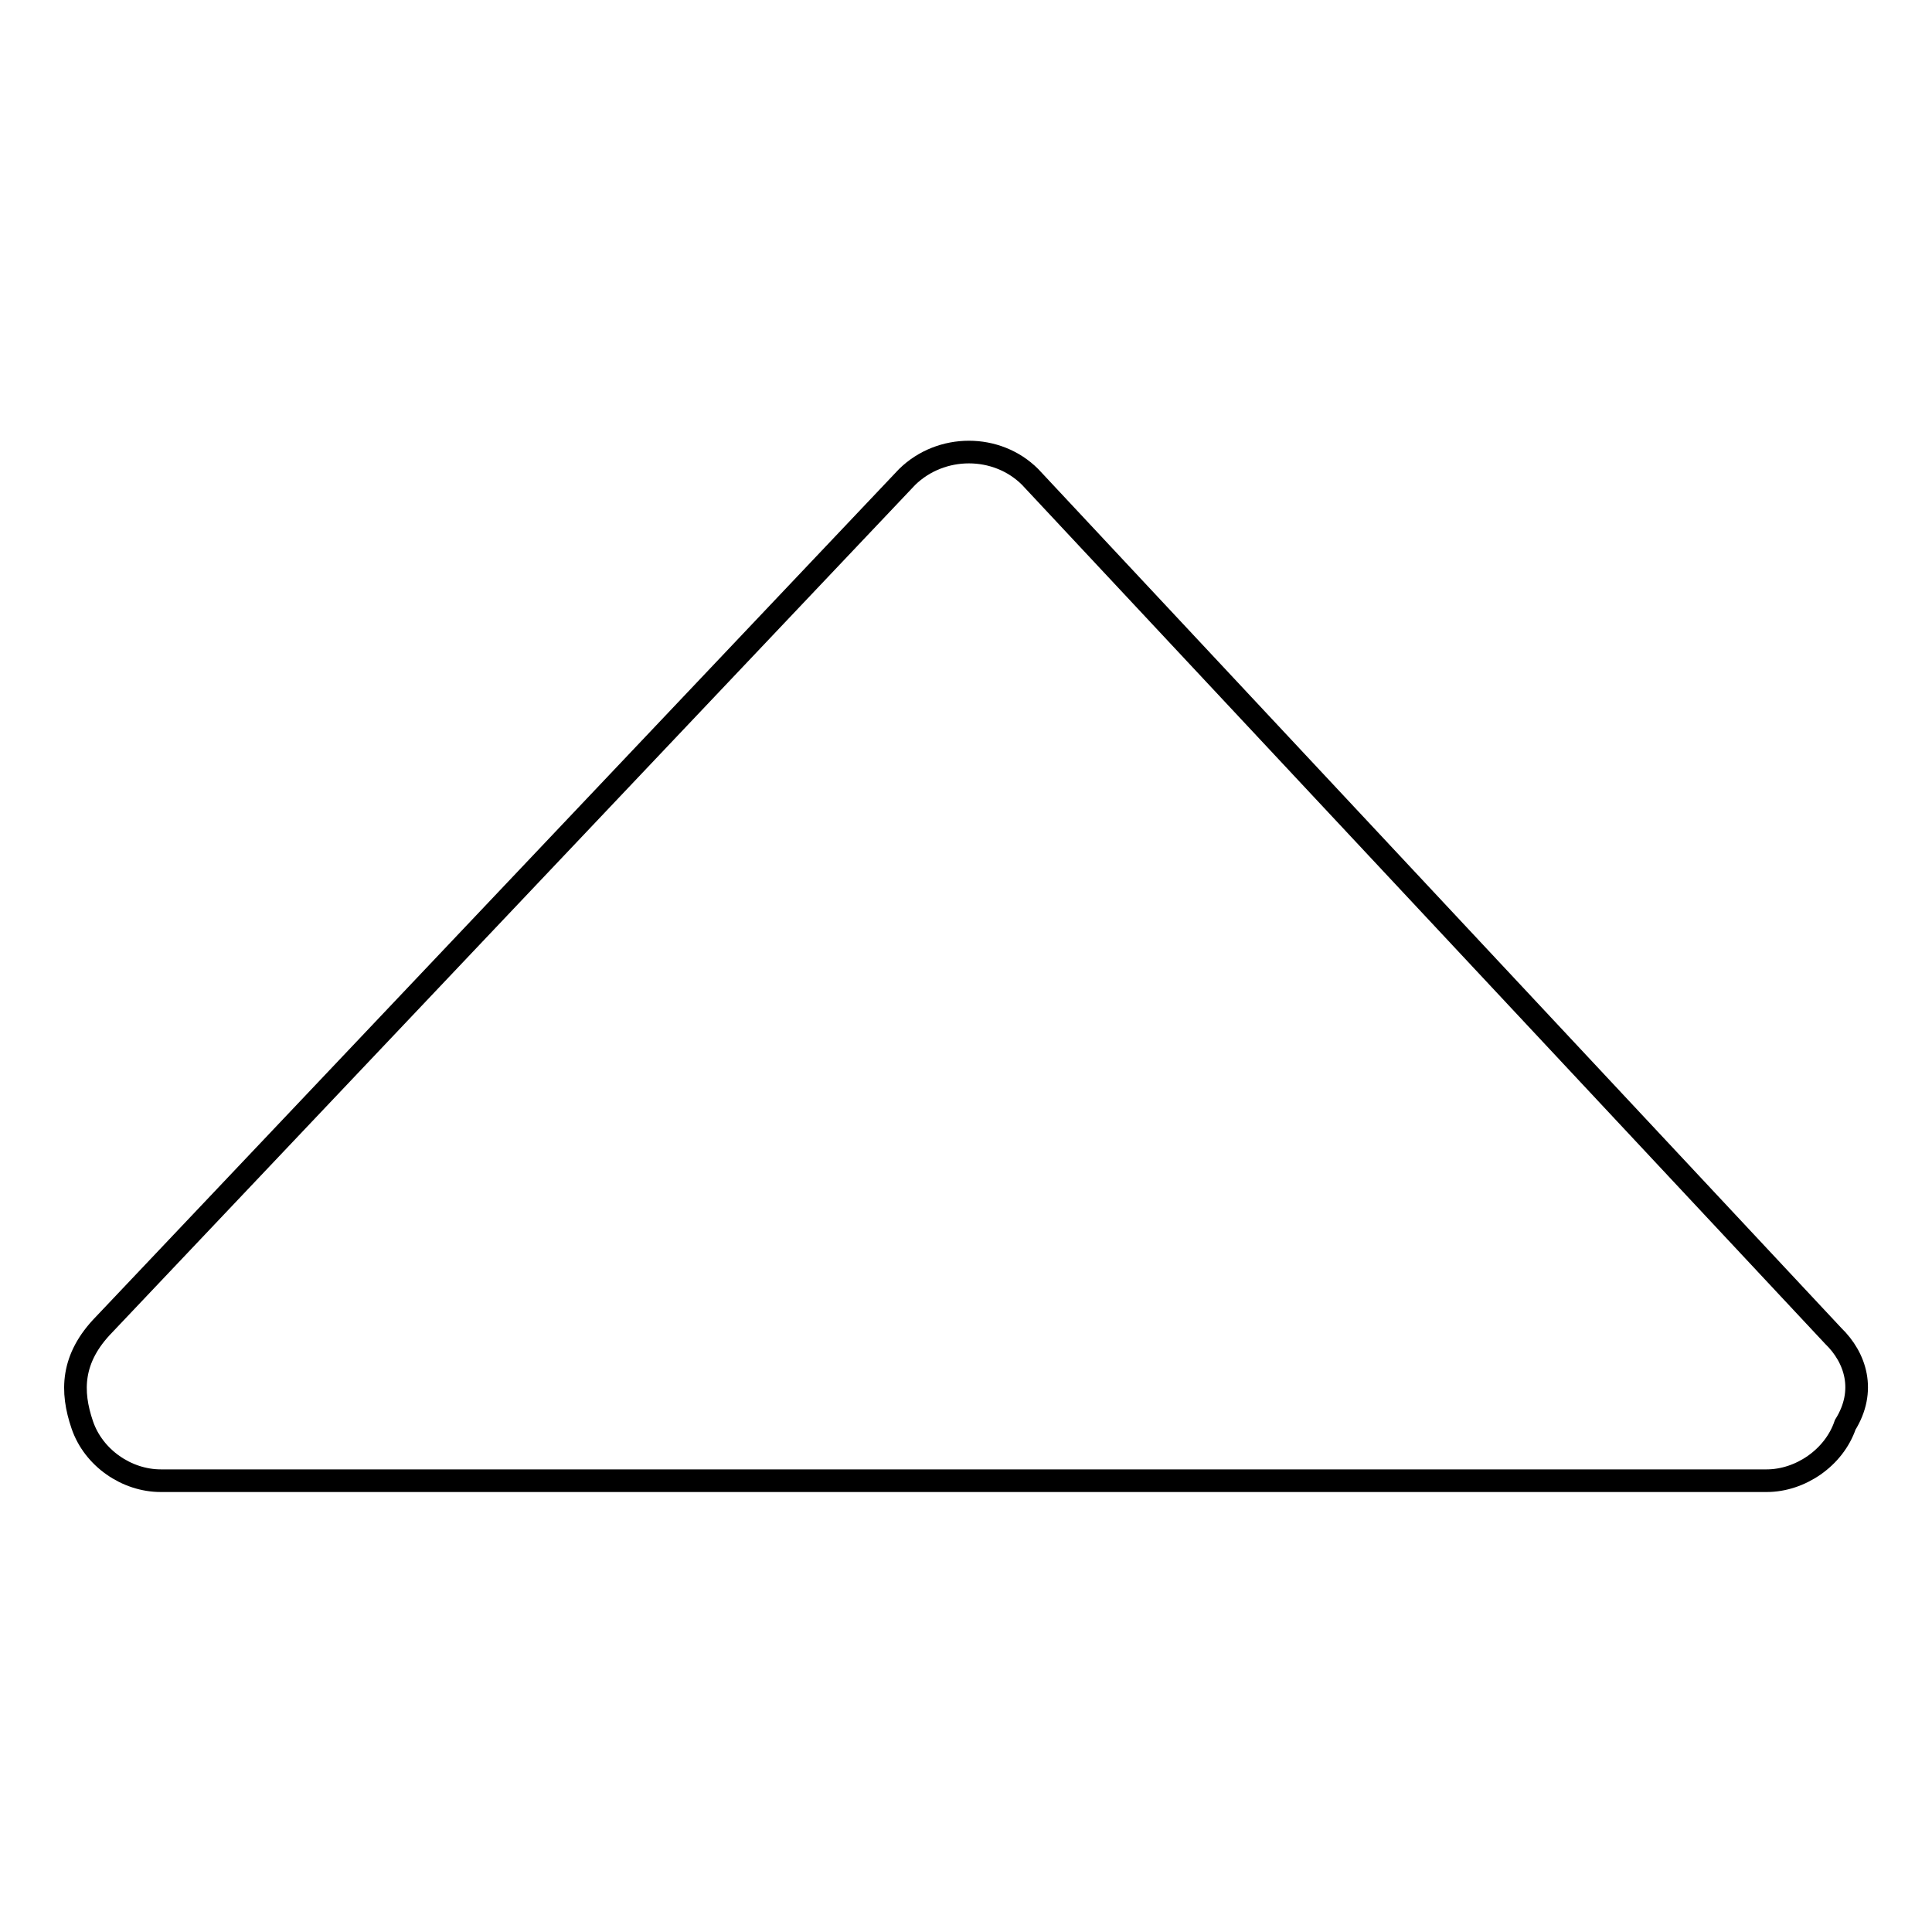 <?xml version="1.0" encoding="utf-8"?>
<!-- Svg Vector Icons : http://www.onlinewebfonts.com/icon -->
<!DOCTYPE svg PUBLIC "-//W3C//DTD SVG 1.1//EN" "http://www.w3.org/Graphics/SVG/1.1/DTD/svg11.dtd">
<svg version="1.1" xmlns="http://www.w3.org/2000/svg" xmlns:xlink="http://www.w3.org/1999/xlink" x="0px" y="0px" viewBox="0 0 256 256" enable-background="new 0 0 256 256" xml:space="preserve">
<g><g><path stroke-width="3" fill-opacity="0" stroke="#000000"  d="M242.9,177L136.5,63.2c-4.4-4.4-11.8-4.4-16.3,0L13.8,175.5c-4.4,4.5-4.4,8.9-2.9,13.3c1.5,4.4,5.9,7.4,10.4,7.4h212.8c4.4,0,8.9-3,10.4-7.4C247.3,184.3,245.9,179.9,242.9,177z"/></g></g>
</svg>